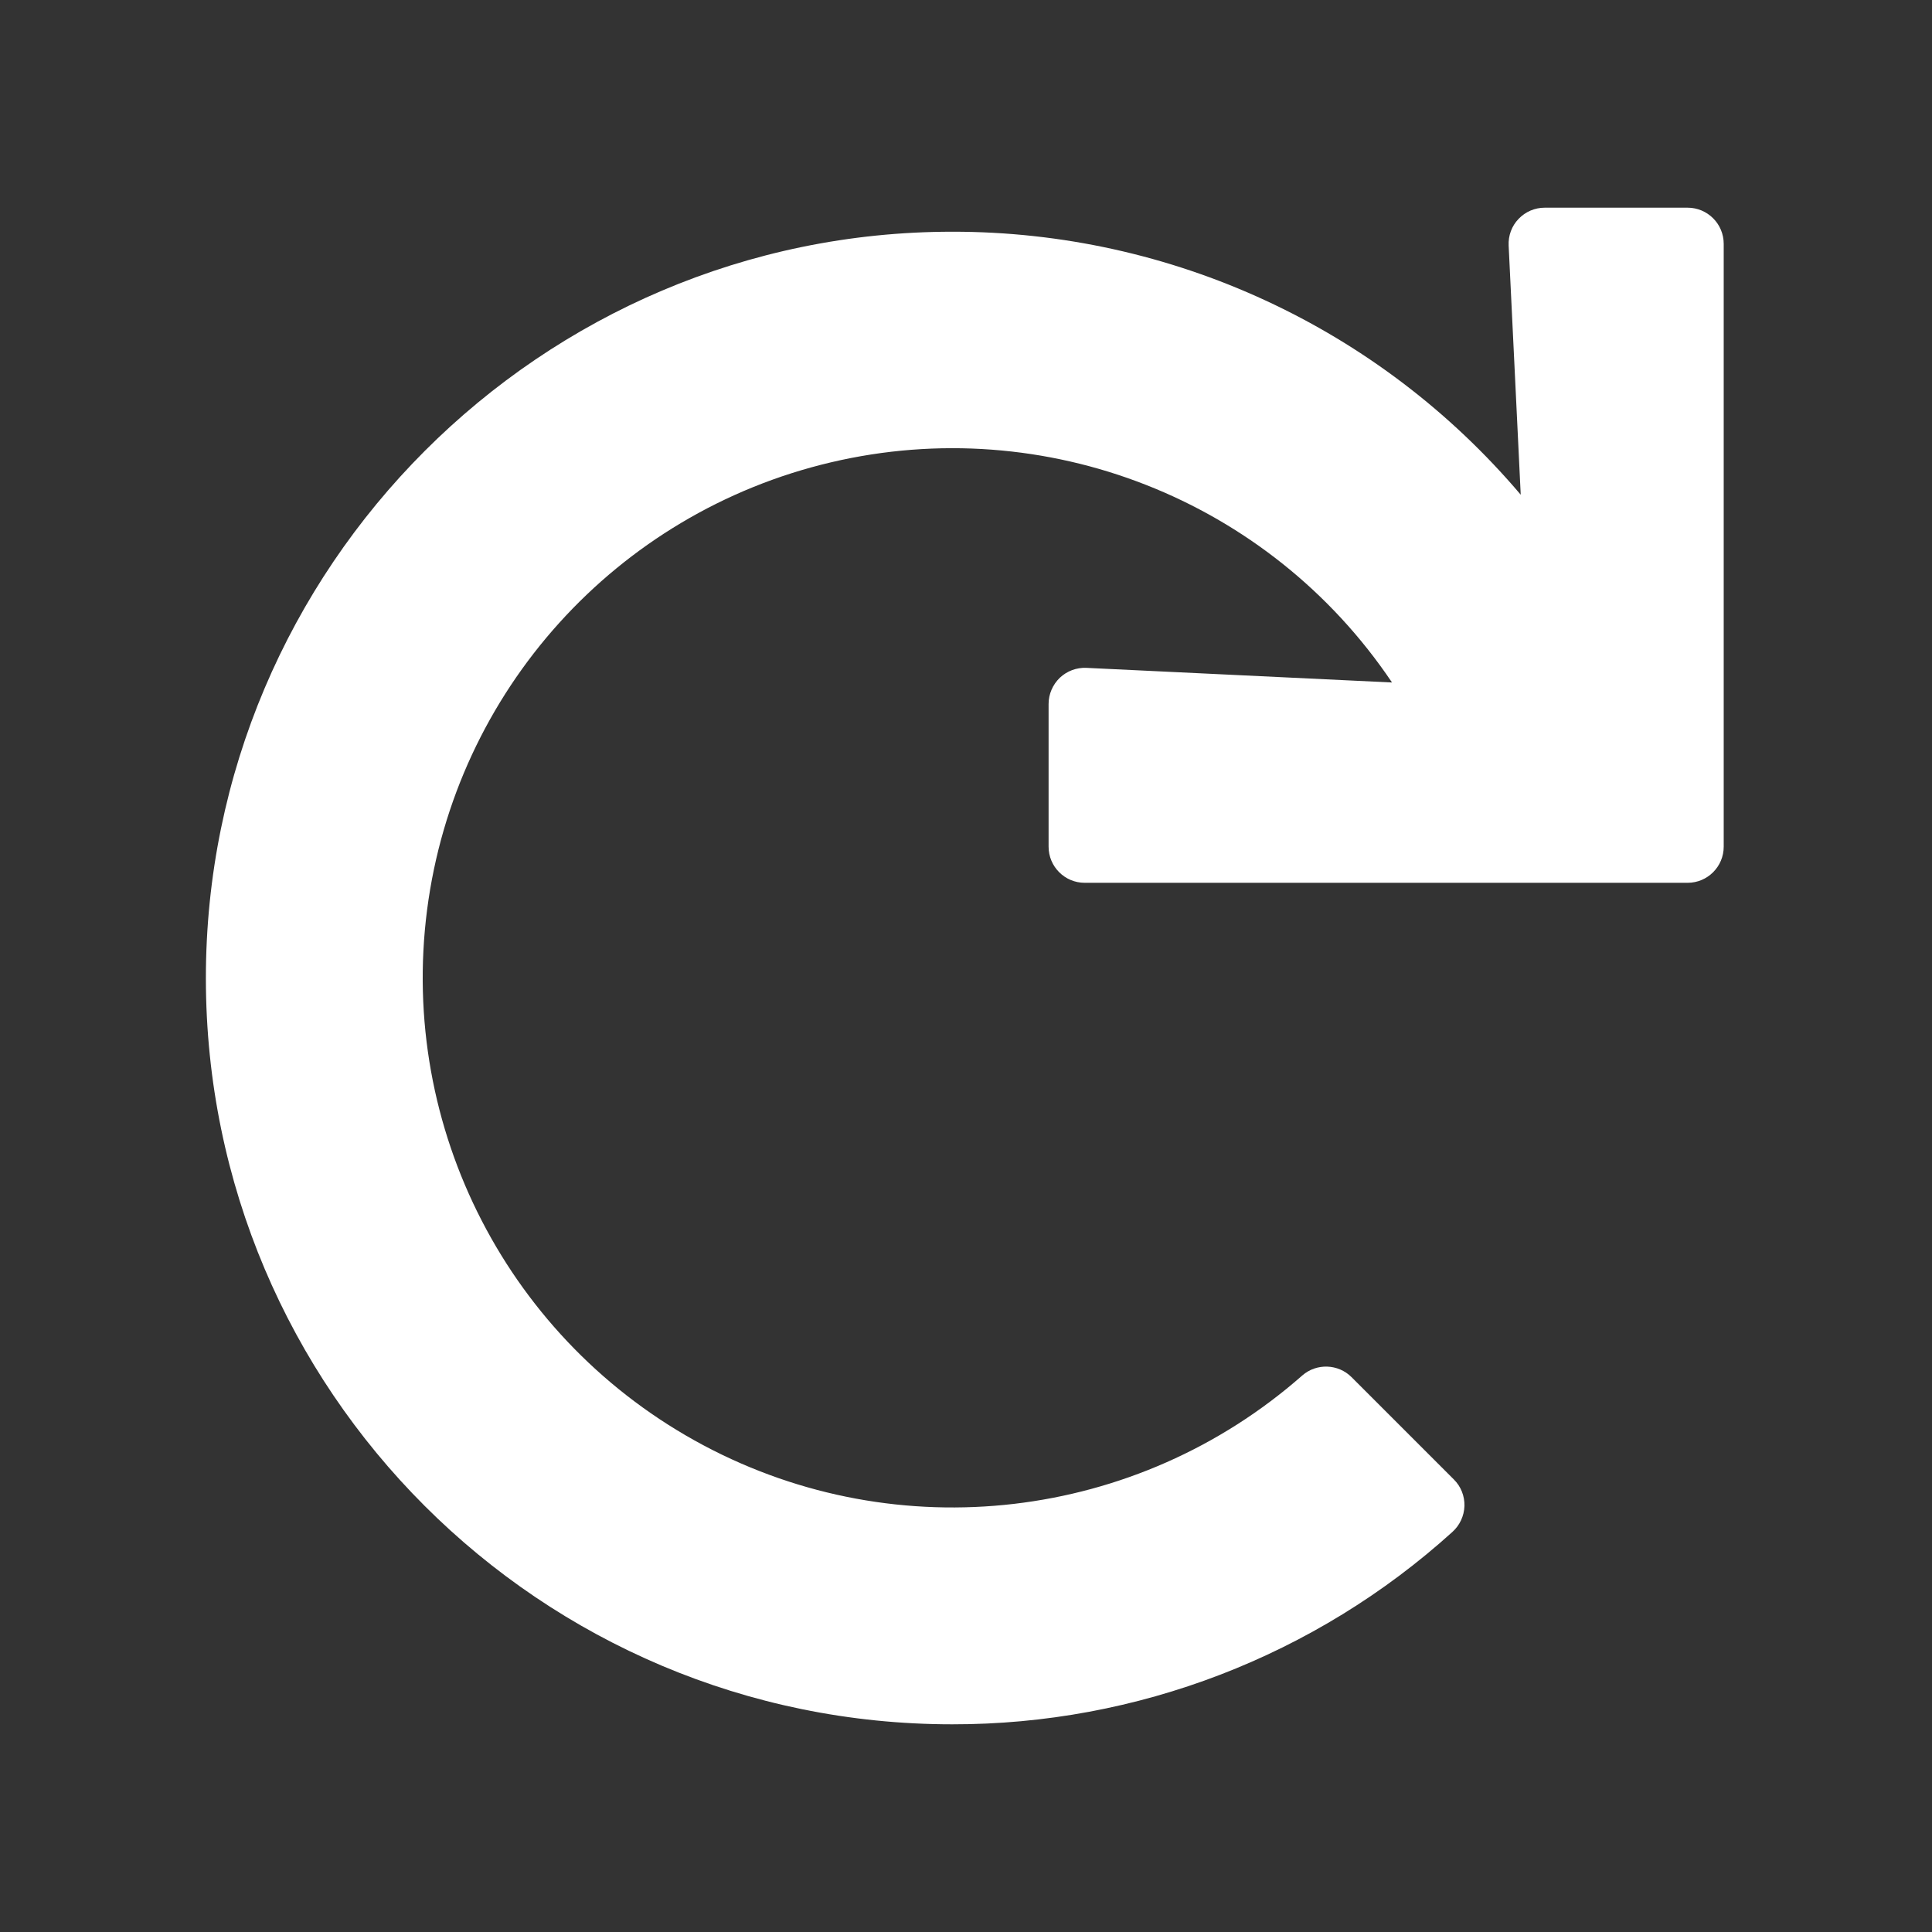 <svg xmlns="http://www.w3.org/2000/svg" width="16" height="16" viewBox="0 0 16 16"><rect x="0" y="0" width="16" height="16" fill="#333333" stroke="none"/><path fill="#FFF" fill-rule="evenodd" d="M13.975 1.72h-1.182c-.082 0-.16.033-.217.093-.057.059-.086.139-.082.221l.1 2.063C11.421 2.713 9.699 1.917 7.886 1.919c-3.406 0-6.183 2.78-6.181 6.185.002 3.411 2.769 6.176 6.181 6.176 1.53.002 3.007-.566 4.142-1.593.061-.055.097-.132.1-.215.002-.082-.029-.162-.088-.22l-.847-.847c-.111-.111-.29-.117-.408-.014-1.371 1.206-3.346 1.437-4.958.579-1.612-.858-2.524-2.625-2.29-4.435.234-1.811 1.566-3.287 3.344-3.706 1.777-.419 3.628.307 4.647 1.823l-2.53-.121c-.082-.004-.162.026-.221.082-.059.057-.093.135-.093.217v1.182c0 .165.134.299.299.299h4.993c.165 0 .299-.134.299-.299V2.019c0-.165-.134-.299-.299-.299z"/></svg>